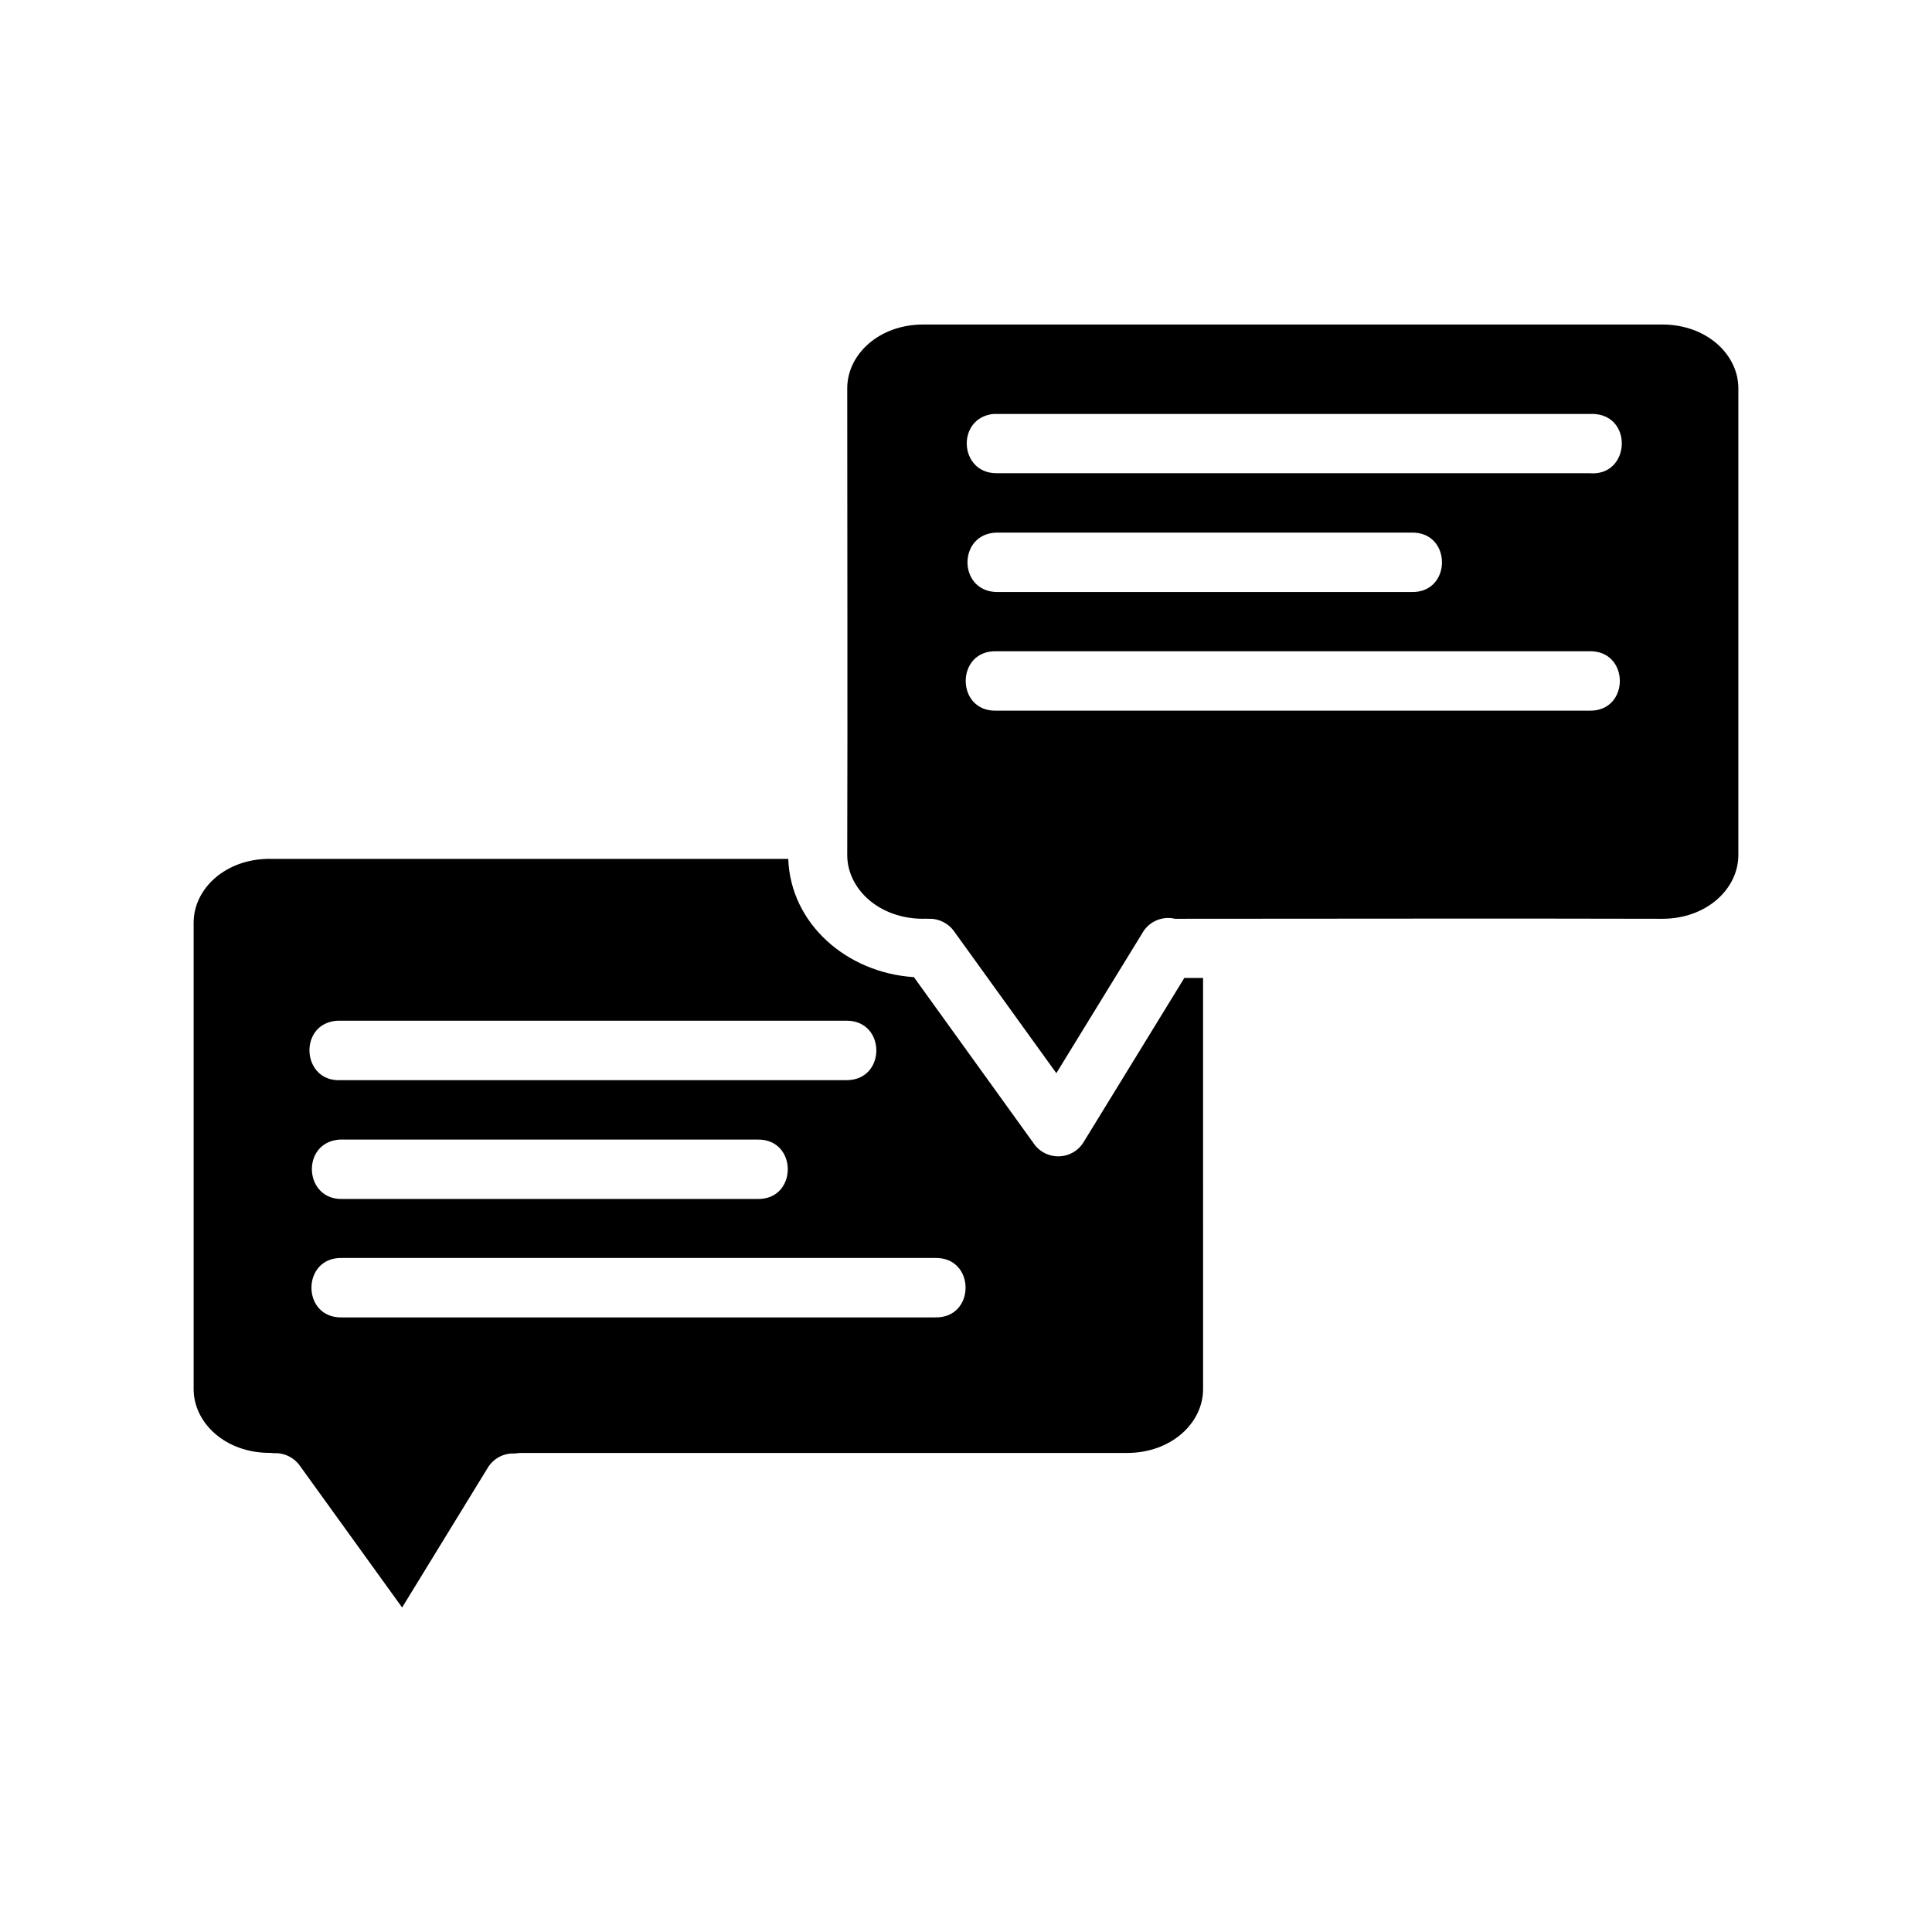 <?xml version="1.0" encoding="UTF-8"?>
<!-- Uploaded to: SVG Repo, www.svgrepo.com, Generator: SVG Repo Mixer Tools -->
<svg fill="#000000" width="800px" height="800px" version="1.1" viewBox="144 144 512 512" xmlns="http://www.w3.org/2000/svg">
 <path d="m388.68 230c-11.797 0-20.156 7.961-20.156 16.914 0 41.227 0.117 82.645 0 123.66 0 8.949 8.359 16.914 20.156 16.914 0.457-0.031 0.91-0.031 1.367 0h0.09c2.668-0.09 5.203 1.176 6.734 3.367l27.074 37.547 22.723-37.023c1.703-3.121 5.277-4.711 8.734-3.891 42.781 0 86.07-0.117 129.11 0 11.797 0 20.172-7.961 20.172-16.914v-123.66c0-8.949-8.375-16.914-20.172-16.914zm177.41 23.691c10.852 0.238 9.949 16.668-0.859 15.715h-157.26c-9.871-0.117-10.566-14.621-0.754-15.699 0.238-0.016 0.516-0.016 0.754 0h157.25c0.297-0.02 0.562-0.023 0.859-0.016zm-157.99 31.457h109.99c10.734-0.238 10.734 15.98 0 15.746h-110c-10.262-0.238-10.262-15.508 0-15.746zm-0.117 31.441h157.24c10.734-0.238 10.734 15.98 0 15.746h-157.25c-10.734 0.238-10.734-15.98 0-15.746zm-192.51 55.012c-11.797 0-20.156 7.961-20.156 16.914v123.6c0 8.949 8.359 16.914 20.156 16.914 0.359 0 0.723 0.031 1.078 0.09h0.09c0.031-0.008 0.117-0.012 0.117-0.016 2.672-0.09 5.203 1.176 6.734 3.367l27.074 37.531 22.723-37.07c1.523-2.477 4.281-3.914 7.18-3.734 0.527-0.09 1.047-0.148 1.582-0.148h160.59c11.797 0 20.188-7.961 20.188-16.914l-0.004-108.97h-4.965l-26.707 43.527c-2.93 4.773-9.766 5.047-13.07 0.523l-31.887-44.266c-17.809-1.137-32.695-14.16-33.301-31.336h-137.39zm18.02 42.895c0.27-0.016 0.547-0.016 0.816 0h134.05c10.508 0 10.508 15.758 0 15.758h-134.05c-10.508 0.543-11.32-15.215-0.816-15.758zm0.461 31.504c0.27-0.016 0.547-0.016 0.816 0h109.95c10.734-0.238 10.734 15.98 0 15.742h-109.95c-10.277 0.305-11.066-14.984-0.816-15.742zm0.645 31.379h157.24c10.734-0.238 10.734 15.98 0 15.746h-157.25c-10.734 0.238-10.734-15.98 0-15.746z"/>
</svg>